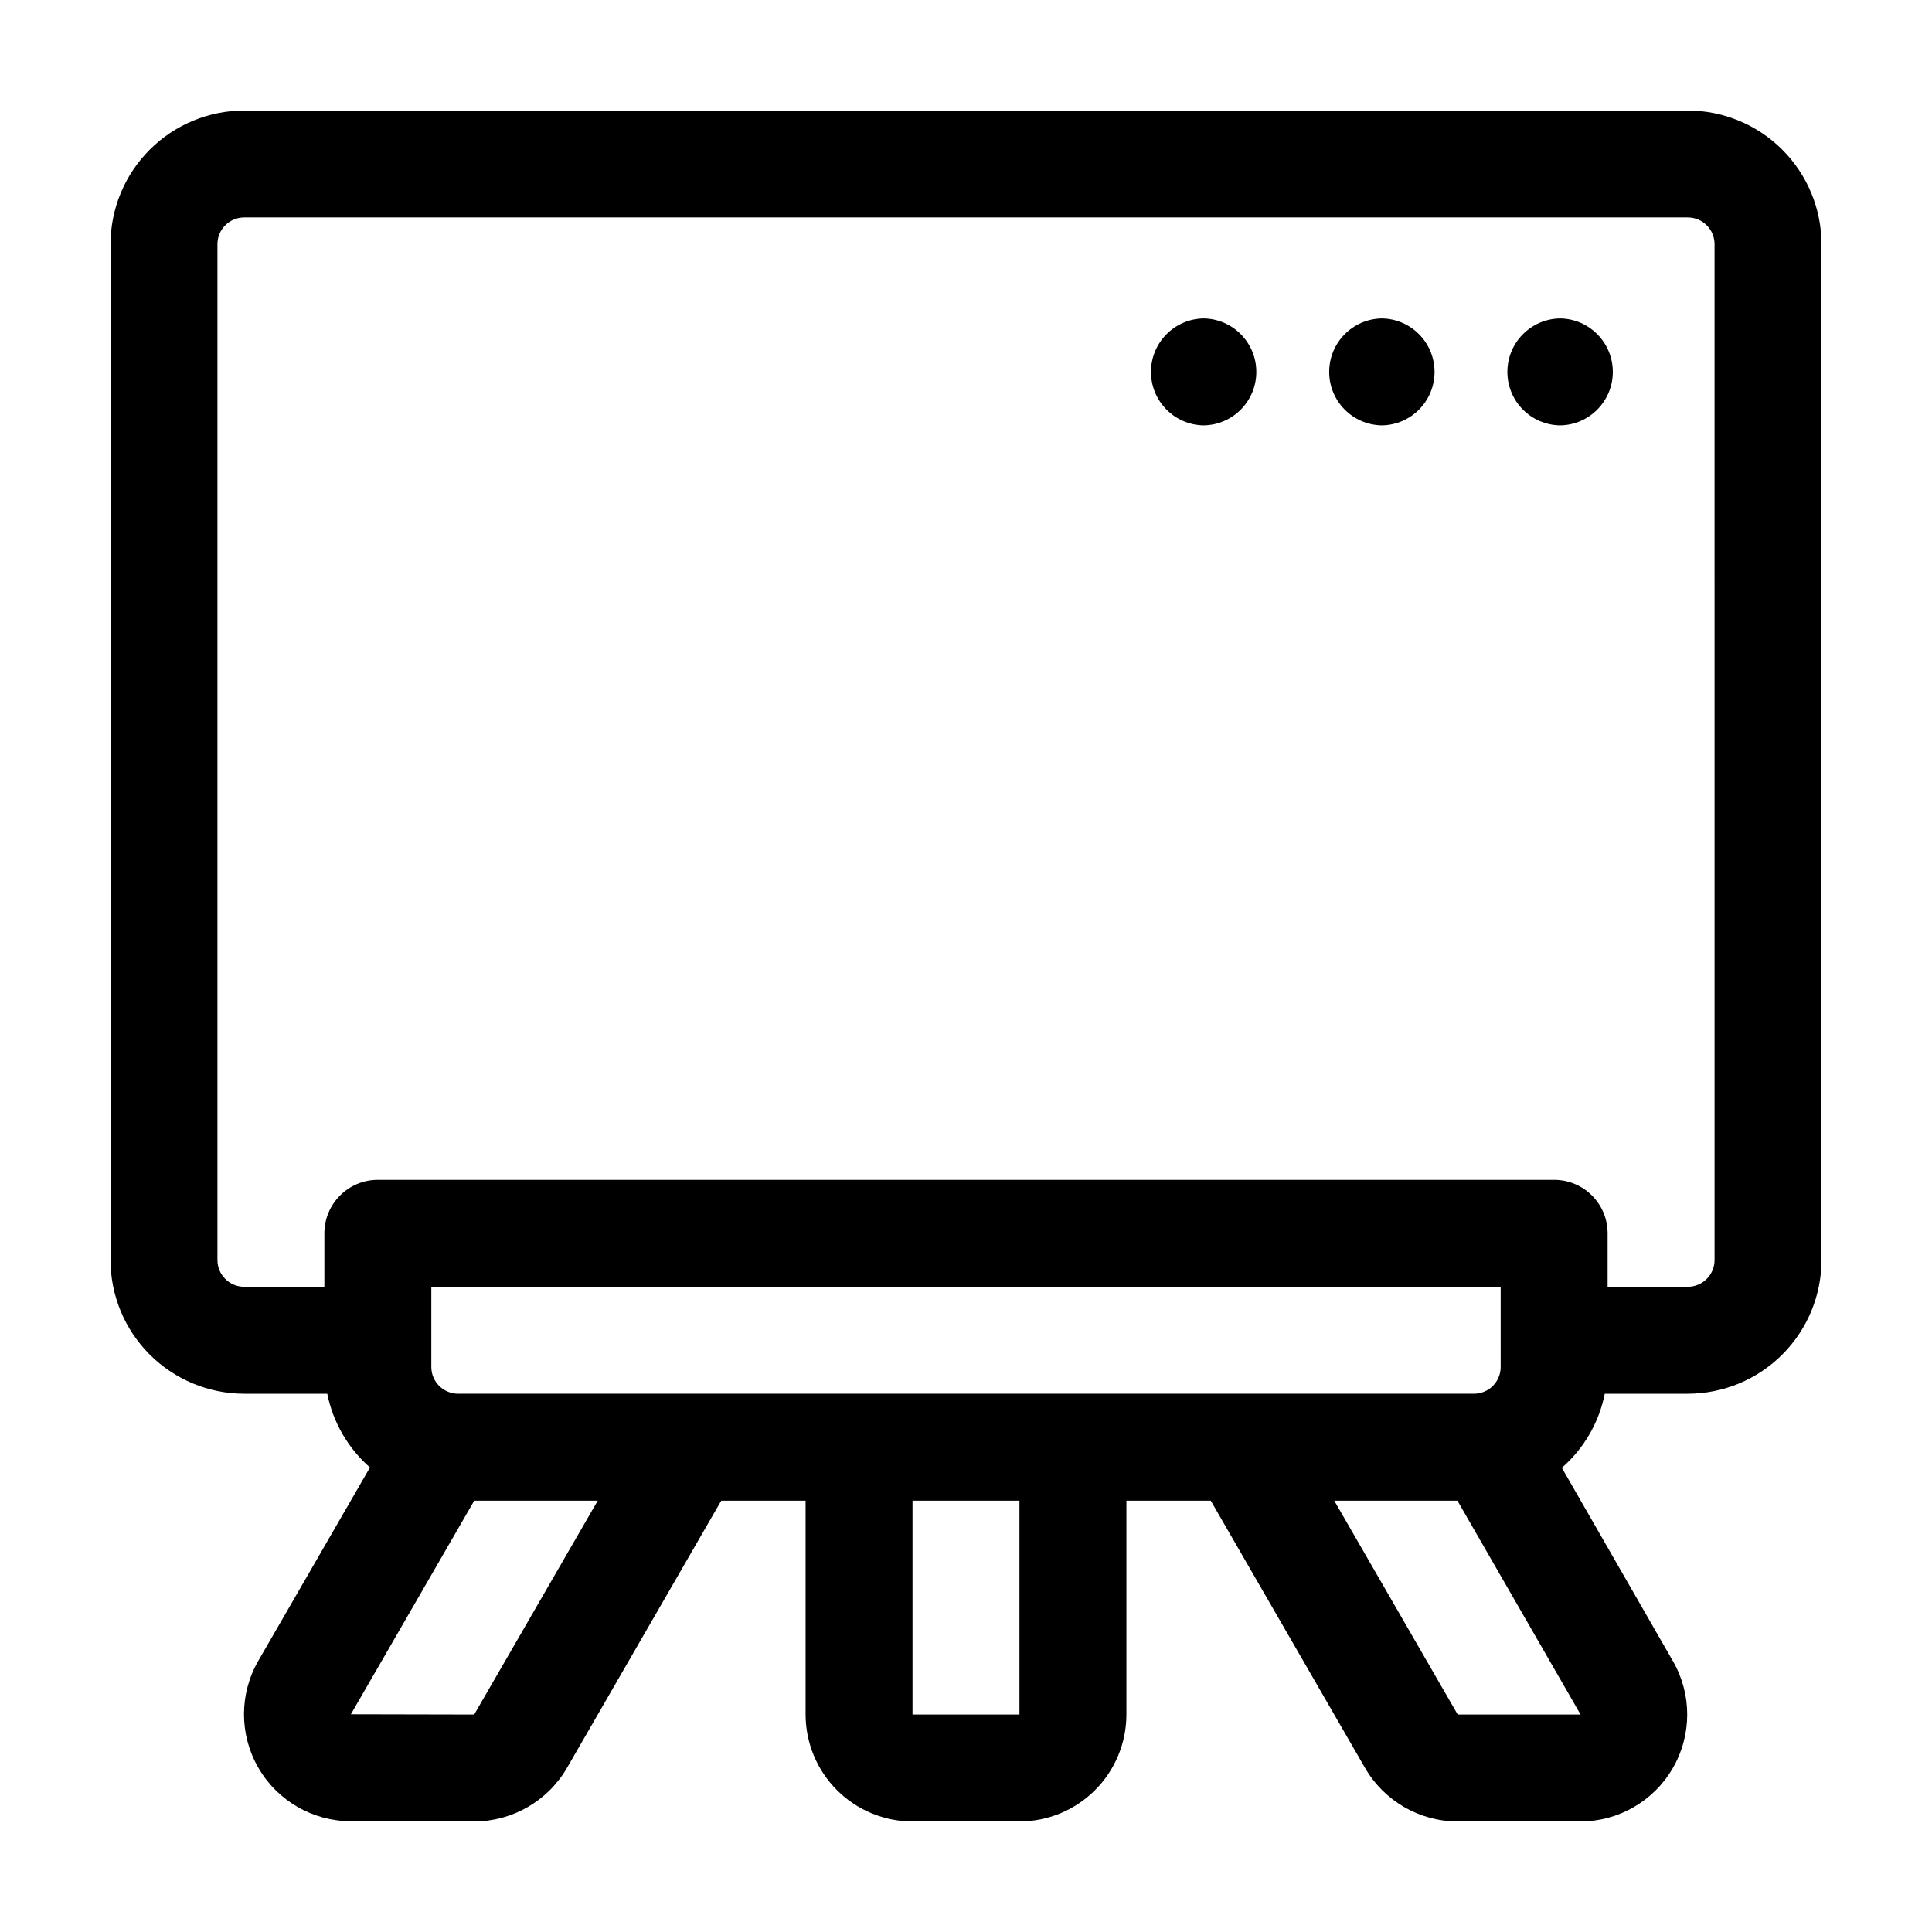 <?xml version="1.0" encoding="UTF-8"?>
<!-- Uploaded to: ICON Repo, www.iconrepo.com, Generator: ICON Repo Mixer Tools -->
<svg fill="#000000" width="800px" height="800px" version="1.1" viewBox="144 144 512 512" xmlns="http://www.w3.org/2000/svg">
 <g>
  <path d="m591.29 173.29h-382.58c-9.391 0.012-18.395 3.746-25.035 10.387s-10.375 15.645-10.387 25.035v269.22c0.012 9.395 3.746 18.398 10.387 25.039s15.645 10.375 25.035 10.387h22.02c1.523 7.578 5.5 14.441 11.312 19.535l-29.582 51.23c-5.059 8.762-5.062 19.555-0.012 28.32 5.047 8.77 14.387 14.18 24.504 14.203l32.688 0.066c10.137-0.012 19.5-5.41 24.598-14.168l40.898-70.848h22.355v56.68c0.012 7.512 3 14.715 8.312 20.027s12.516 8.301 20.027 8.309h28.34c7.512-0.008 14.719-2.996 20.031-8.309s8.301-12.516 8.309-20.027v-56.68h22.355l40.914 70.875c5.078 8.734 14.41 14.117 24.512 14.141h32.52c10.113-0.008 19.457-5.406 24.516-14.168 5.059-8.758 5.07-19.547 0.023-28.316l-29.445-51.246c5.856-5.106 9.855-12.004 11.371-19.625h22.016c9.391-0.012 18.395-3.746 25.035-10.387s10.379-15.645 10.387-25.039v-269.22c-0.008-9.391-3.746-18.395-10.387-25.035s-15.645-10.375-25.035-10.387zm-49.594 332.98c0 1.879-0.746 3.684-2.074 5.012-1.328 1.332-3.133 2.074-5.012 2.074h-269.22c-3.91-0.008-7.078-3.176-7.086-7.086v-21.254h283.39zm-272.03 92.105-32.68-0.07 32.691-56.609h32.727zm144.5 0h-28.34v-56.68h28.34zm116.14 0-32.719-56.68h32.648l32.633 56.676zm68.07-120.45c-0.008 3.914-3.176 7.082-7.086 7.086h-21.254v-14.168c0-7.828-6.344-14.172-14.172-14.172h-311.73c-7.824 0-14.168 6.344-14.172 14.172v14.168h-21.254c-3.91-0.004-7.078-3.172-7.082-7.086v-269.22c0.004-3.91 3.172-7.078 7.082-7.082h382.58c3.91 0.004 7.078 3.172 7.086 7.082z"/>
  <path d="m462.98 228.39c-7.746 0.117-13.961 6.426-13.961 14.172 0 7.742 6.215 14.055 13.961 14.168 7.742-0.113 13.957-6.426 13.957-14.168 0-7.746-6.215-14.055-13.957-14.172z"/>
  <path d="m510.21 228.39c-7.742 0.117-13.961 6.426-13.961 14.172 0 7.742 6.219 14.055 13.961 14.168 7.746-0.113 13.961-6.426 13.961-14.168 0-7.746-6.219-14.055-13.961-14.172z"/>
  <path d="m557.44 228.39c-7.746 0.113-13.969 6.422-13.969 14.172s6.223 14.059 13.969 14.168c7.75-0.109 13.973-6.422 13.973-14.168 0-7.75-6.223-14.062-13.973-14.172z"/>
 </g>
</svg>